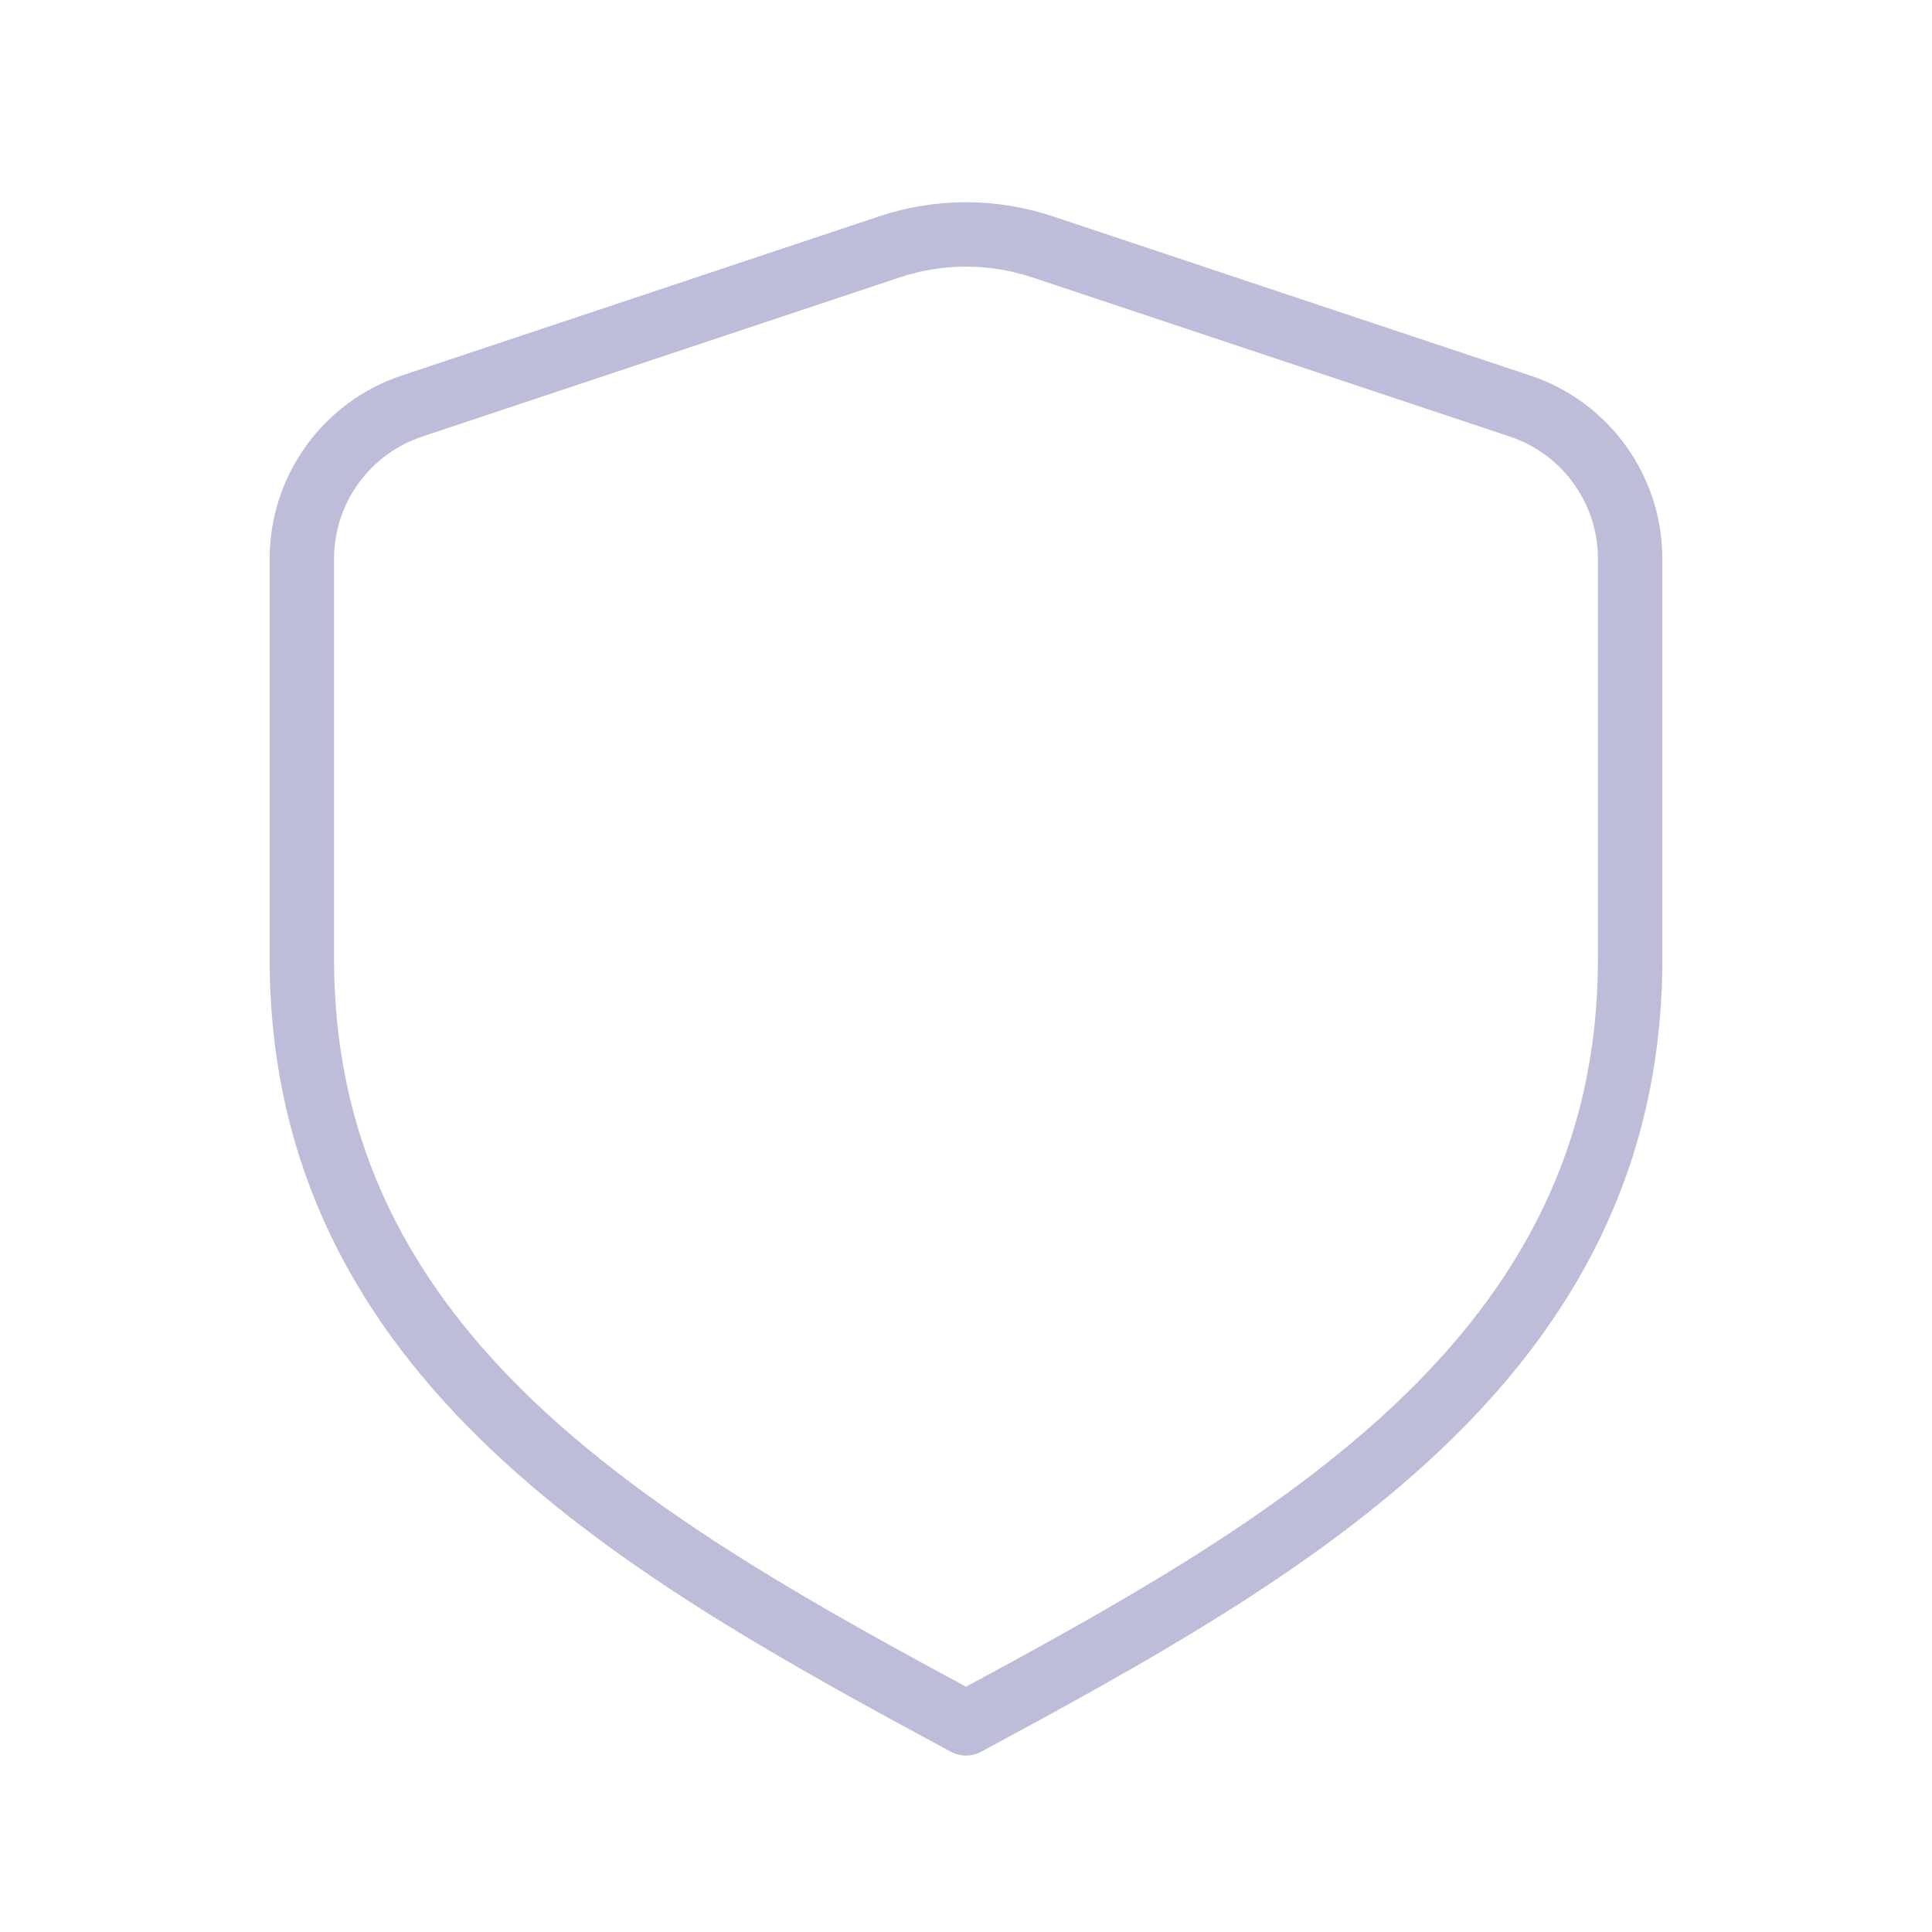 <svg width="45" height="45" viewBox="0 0 45 45" fill="none" xmlns="http://www.w3.org/2000/svg">
<path d="M37.969 13.015C37.969 11.401 36.936 9.968 35.405 9.458L24.279 5.749C23.124 5.364 21.876 5.364 20.721 5.749L9.595 9.458C8.064 9.968 7.031 11.401 7.031 13.015V22.336C7.031 31.659 15 36.094 22.5 40.14C30 36.094 37.969 31.659 37.969 22.336V13.015Z" stroke="#BDBDD9" stroke-width="1.5" stroke-linecap="square" stroke-linejoin="round"/>
</svg>
